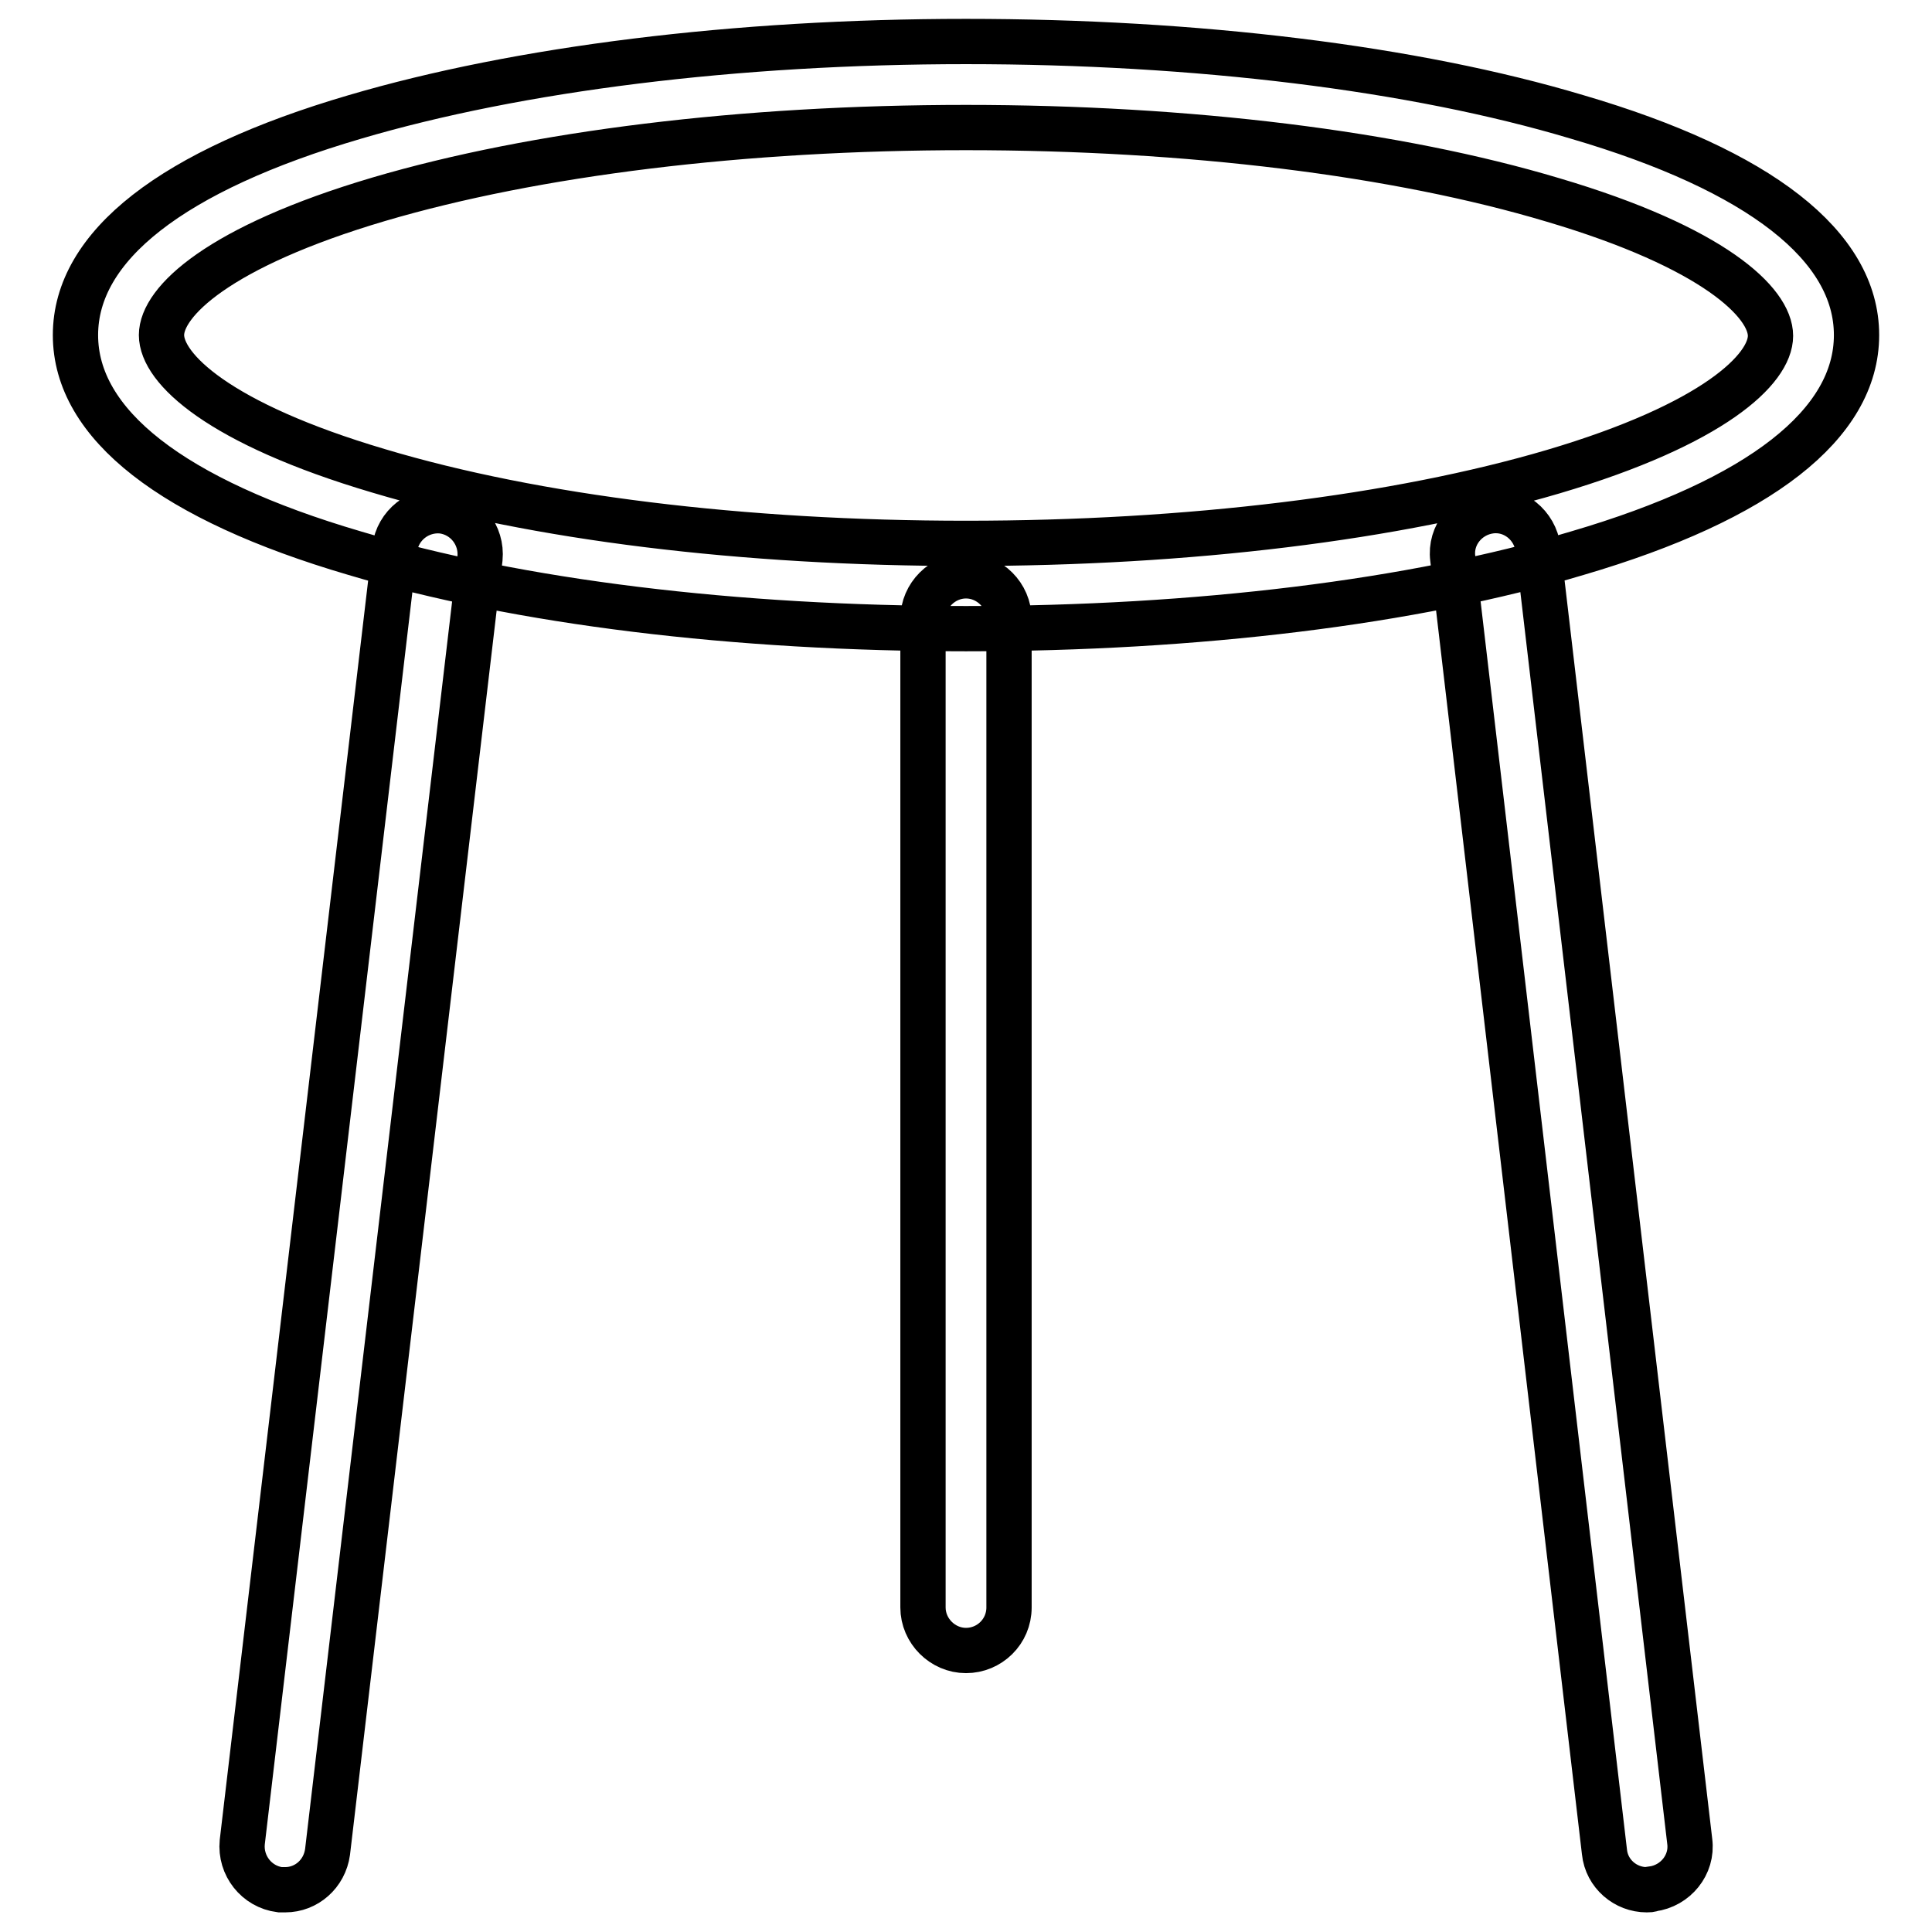 <?xml version="1.0" encoding="utf-8"?>
<!-- Svg Vector Icons : http://www.onlinewebfonts.com/icon -->
<!DOCTYPE svg PUBLIC "-//W3C//DTD SVG 1.1//EN" "http://www.w3.org/Graphics/SVG/1.1/DTD/svg11.dtd">
<svg version="1.1" xmlns="http://www.w3.org/2000/svg" xmlns:xlink="http://www.w3.org/1999/xlink" x="0px" y="0px" viewBox="0 0 256 256" enable-background="new 0 0 256 256" xml:space="preserve">
<g> <path stroke-width="6" fill-opacity="0" stroke="#000000"  d="M37.8,250.4c-0.2,0-0.5,0-0.7,0c-3.1-0.4-5.3-3.2-5-6.3L52.3,72.7c0.4-3.1,3.2-5.3,6.3-5 c3.1,0.4,5.3,3.2,5,6.3L43.4,245.4C43,248.3,40.6,250.4,37.8,250.4z M218.2,250.4c-2.8,0-5.3-2.1-5.6-5L192.5,74 c-0.4-3.1,1.9-5.9,5-6.3c3.1-0.4,5.9,1.9,6.3,5L223.9,244c0.4,3.1-1.9,5.9-5,6.3C218.7,250.4,218.5,250.4,218.2,250.4z M128,218.7 c-3.1,0-5.7-2.6-5.7-5.7V82c0-3.1,2.6-5.7,5.7-5.7s5.7,2.6,5.7,5.7v131C133.7,216.2,131.1,218.7,128,218.7z M128,83.3 c-30.5,0-59.3-3.5-81-10c-24.2-7.1-37-17.1-37-28.9s12.8-21.8,37-28.9c21.7-6.4,50.5-10,81-10c30.5,0,59.3,3.5,81,10 c24.2,7.1,37,17.1,37,28.9s-12.8,21.8-37,28.9C187.3,79.8,158.5,83.3,128,83.3z M128,16.9c-29.5,0-57.1,3.4-77.8,9.5 c-21.3,6.3-28.8,13.6-28.8,18s7.5,11.7,28.8,18C70.9,68.6,98.5,72,128,72c29.5,0,57.1-3.4,77.8-9.5c21.3-6.3,28.8-13.6,28.8-18 s-7.5-11.7-28.8-18C185.1,20.3,157.5,16.9,128,16.9z"/></g>
</svg>